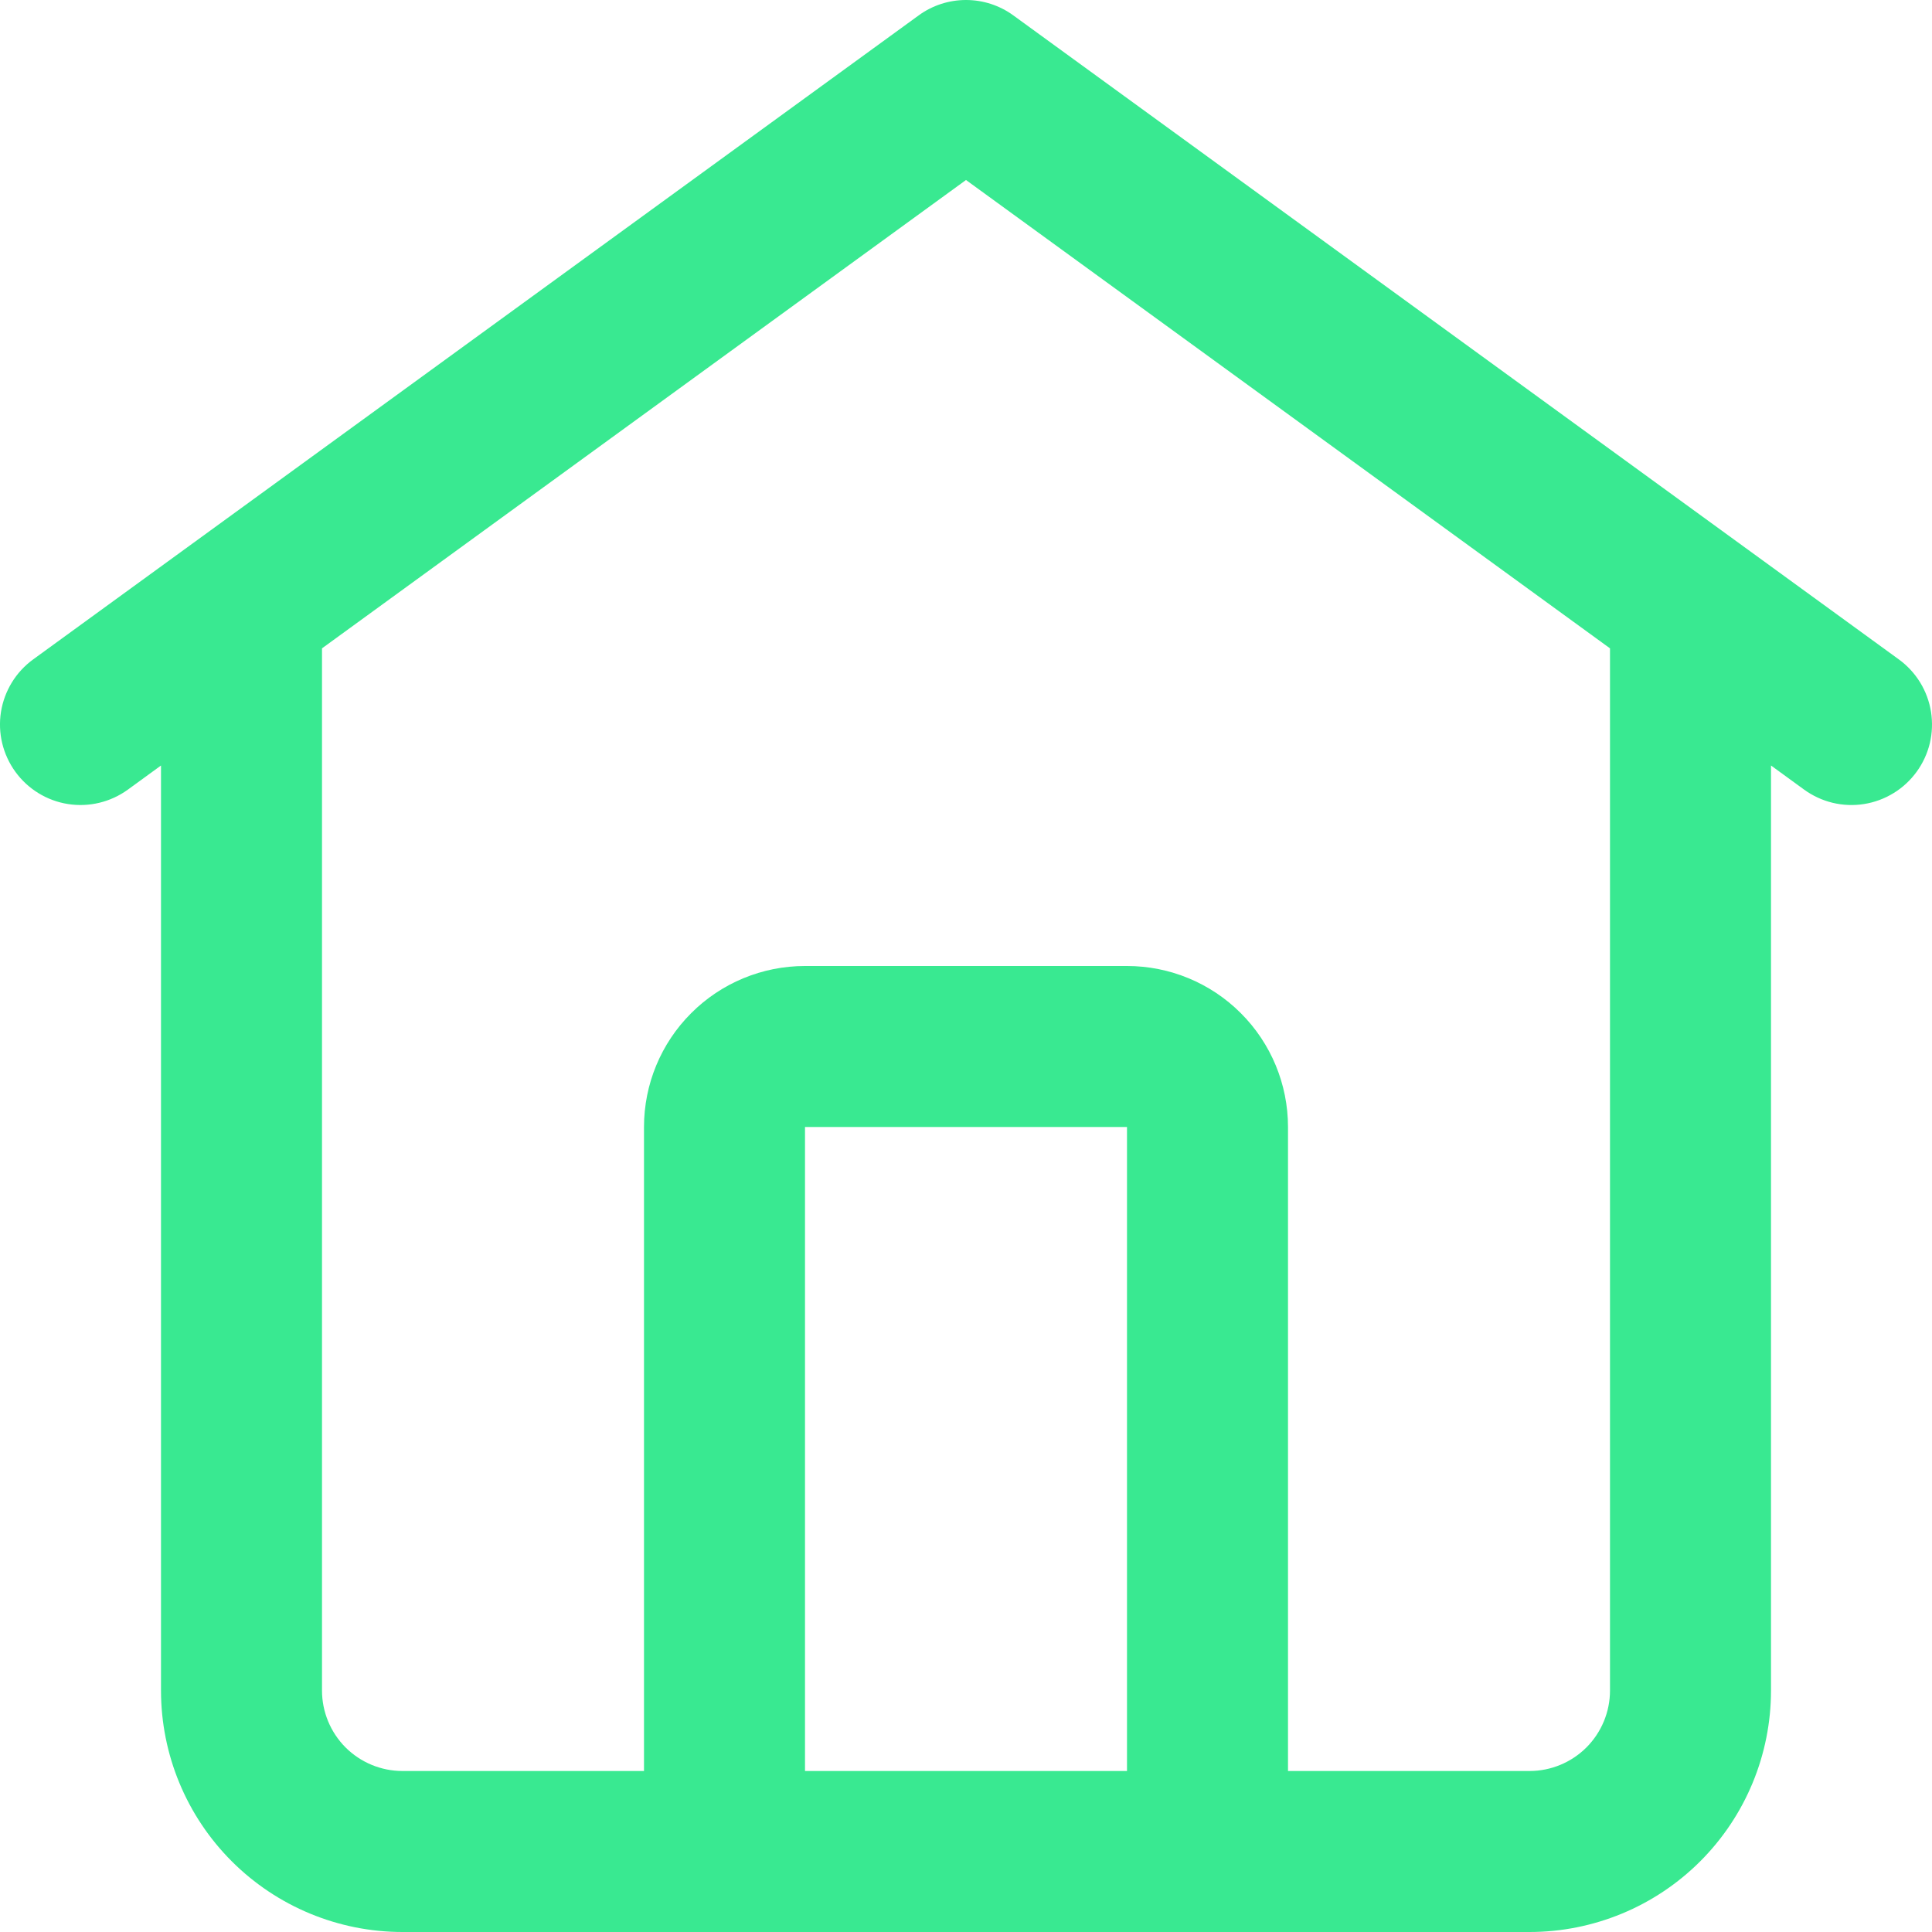 <svg width="36" height="36" viewBox="0 0 36 36" fill="none" xmlns="http://www.w3.org/2000/svg">
<path d="M18.882 0.287C18.626 0.1 18.317 0 18 0C17.683 0 17.374 0.1 17.118 0.287L0.618 12.287C0.296 12.521 0.081 12.873 0.018 13.266C-0.044 13.659 0.053 14.06 0.287 14.382C0.521 14.704 0.873 14.92 1.266 14.982C1.659 15.044 2.06 14.947 2.382 14.714L3 14.264V31.5C3 32.694 3.474 33.838 4.318 34.682C5.162 35.526 6.307 36 7.5 36H28.5C29.693 36 30.838 35.526 31.682 34.682C32.526 33.838 33 32.694 33 31.5V14.264L33.618 14.714C33.777 14.829 33.958 14.913 34.149 14.959C34.341 15.005 34.54 15.013 34.734 14.982C34.929 14.951 35.115 14.882 35.283 14.779C35.451 14.677 35.597 14.541 35.713 14.382C35.829 14.223 35.913 14.042 35.959 13.851C36.005 13.659 36.012 13.46 35.982 13.266C35.951 13.071 35.882 12.884 35.779 12.716C35.676 12.549 35.541 12.402 35.382 12.287L18.882 0.287ZM15 33V21H21V33H15ZM30 31.5C30 31.898 29.842 32.279 29.561 32.561C29.279 32.842 28.898 33 28.5 33H24V21C24 20.204 23.684 19.441 23.121 18.879C22.559 18.316 21.796 18 21 18H15C14.204 18 13.441 18.316 12.879 18.879C12.316 19.441 12 20.204 12 21V33H7.5C7.102 33 6.721 32.842 6.439 32.561C6.158 32.279 6 31.898 6 31.5V12.081L18 3.354L30 12.081V31.5Z" fill="#39E991"/>
</svg>
